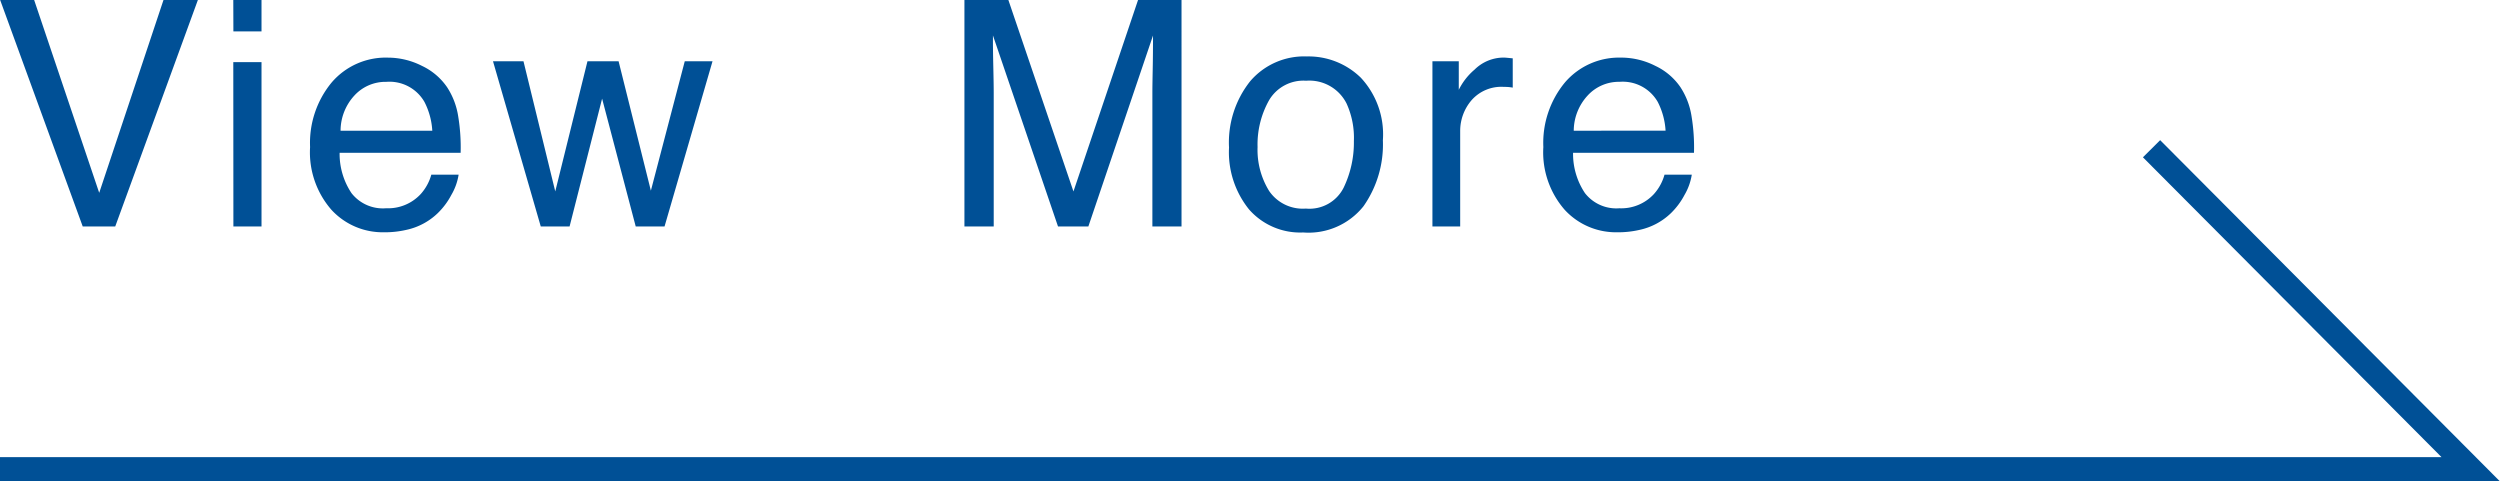 <svg xmlns="http://www.w3.org/2000/svg" width="102.939" height="19.825" viewBox="0 0 102.939 19.825">
  <g id="グループ_20456" data-name="グループ 20456" transform="translate(-564 -3757.806)">
    <g id="グループ_20455" data-name="グループ 20455" transform="translate(534 3747.13)">
      <path id="パス_107147" data-name="パス 107147" d="M2815.024,637.14H2916.76l-13.145-13.2" transform="translate(-2785.024 -607.14)" fill="none" stroke="#005096" stroke-width="1"/>
      <path id="パス_108655" data-name="パス 108655" d="M-33.594-9.325l2.679,7.941,2.647-7.941h1.416L-30.255,0h-1.339l-3.4-9.325Zm8.2,2.558h1.162V0H-25.39Zm0-2.558h1.162V-8.03H-25.39Zm6.369,2.374a3.1,3.1,0,0,1,1.4.34,2.587,2.587,0,0,1,1.035.879,3.033,3.033,0,0,1,.457,1.2,7.849,7.849,0,0,1,.1,1.5h-4.983a2.908,2.908,0,0,0,.489,1.66A1.637,1.637,0,0,0-19.1-.749a1.83,1.83,0,0,0,1.428-.59,1.99,1.99,0,0,0,.432-.793h1.124a2.366,2.366,0,0,1-.3.835,2.969,2.969,0,0,1-.562.752A2.663,2.663,0,0,1-18.265.14a3.914,3.914,0,0,1-.933.1A2.863,2.863,0,0,1-21.35-.682a3.594,3.594,0,0,1-.882-2.587,3.907,3.907,0,0,1,.889-2.66A2.932,2.932,0,0,1-19.021-6.951ZM-17.2-3.942a2.96,2.96,0,0,0-.324-1.187,1.659,1.659,0,0,0-1.568-.825,1.738,1.738,0,0,0-1.32.568,2.146,2.146,0,0,0-.565,1.444ZM-13.445-6.8l1.308,5.357L-10.811-6.8h1.282L-8.2-1.473-6.805-6.8h1.143L-7.637,0H-8.824l-1.384-5.262L-11.547,0h-1.187L-14.7-6.8ZM4.711-9.325H6.52L9.2-1.441l2.66-7.884h1.79V0h-1.2V-5.5q0-.286.013-.946t.013-1.416L9.814,0H8.564L5.885-7.865v.286q0,.343.016,1.044T5.917-5.5V0H4.711ZM18.767-.736a1.576,1.576,0,0,0,1.558-.86,4.285,4.285,0,0,0,.422-1.914,3.408,3.408,0,0,0-.3-1.549A1.714,1.714,0,0,0,18.78-6a1.64,1.64,0,0,0-1.523.8,3.707,3.707,0,0,0-.476,1.93,3.225,3.225,0,0,0,.476,1.809A1.677,1.677,0,0,0,18.767-.736ZM18.811-7a3.078,3.078,0,0,1,2.222.876,3.421,3.421,0,0,1,.908,2.577,4.422,4.422,0,0,1-.8,2.717A2.893,2.893,0,0,1,18.659.248,2.8,2.8,0,0,1,16.431-.7a3.748,3.748,0,0,1-.825-2.549,4.055,4.055,0,0,1,.87-2.729A2.919,2.919,0,0,1,18.811-7Zm5.17.2h1.085v1.174a2.6,2.6,0,0,1,.654-.835,1.7,1.7,0,0,1,1.2-.492q.032,0,.108.006l.26.025v1.206a1.707,1.707,0,0,0-.187-.025q-.086-.006-.187-.006a1.63,1.63,0,0,0-1.327.555,1.939,1.939,0,0,0-.463,1.279V0H23.981Zm7.778-.152a3.1,3.1,0,0,1,1.4.34,2.587,2.587,0,0,1,1.035.879,3.033,3.033,0,0,1,.457,1.2,7.849,7.849,0,0,1,.1,1.5H29.772a2.908,2.908,0,0,0,.489,1.66,1.637,1.637,0,0,0,1.416.625,1.83,1.83,0,0,0,1.428-.59,1.99,1.99,0,0,0,.432-.793H34.66a2.366,2.366,0,0,1-.3.835,2.969,2.969,0,0,1-.562.752A2.663,2.663,0,0,1,32.515.14a3.914,3.914,0,0,1-.933.1A2.863,2.863,0,0,1,29.43-.682a3.594,3.594,0,0,1-.882-2.587,3.907,3.907,0,0,1,.889-2.66A2.932,2.932,0,0,1,31.759-6.951Zm1.822,3.009a2.96,2.96,0,0,0-.324-1.187,1.659,1.659,0,0,0-1.568-.825,1.738,1.738,0,0,0-1.32.568A2.146,2.146,0,0,0,29.8-3.942Z" transform="translate(65 20)" fill="#005096"/>
    </g>
  </g>
</svg>
